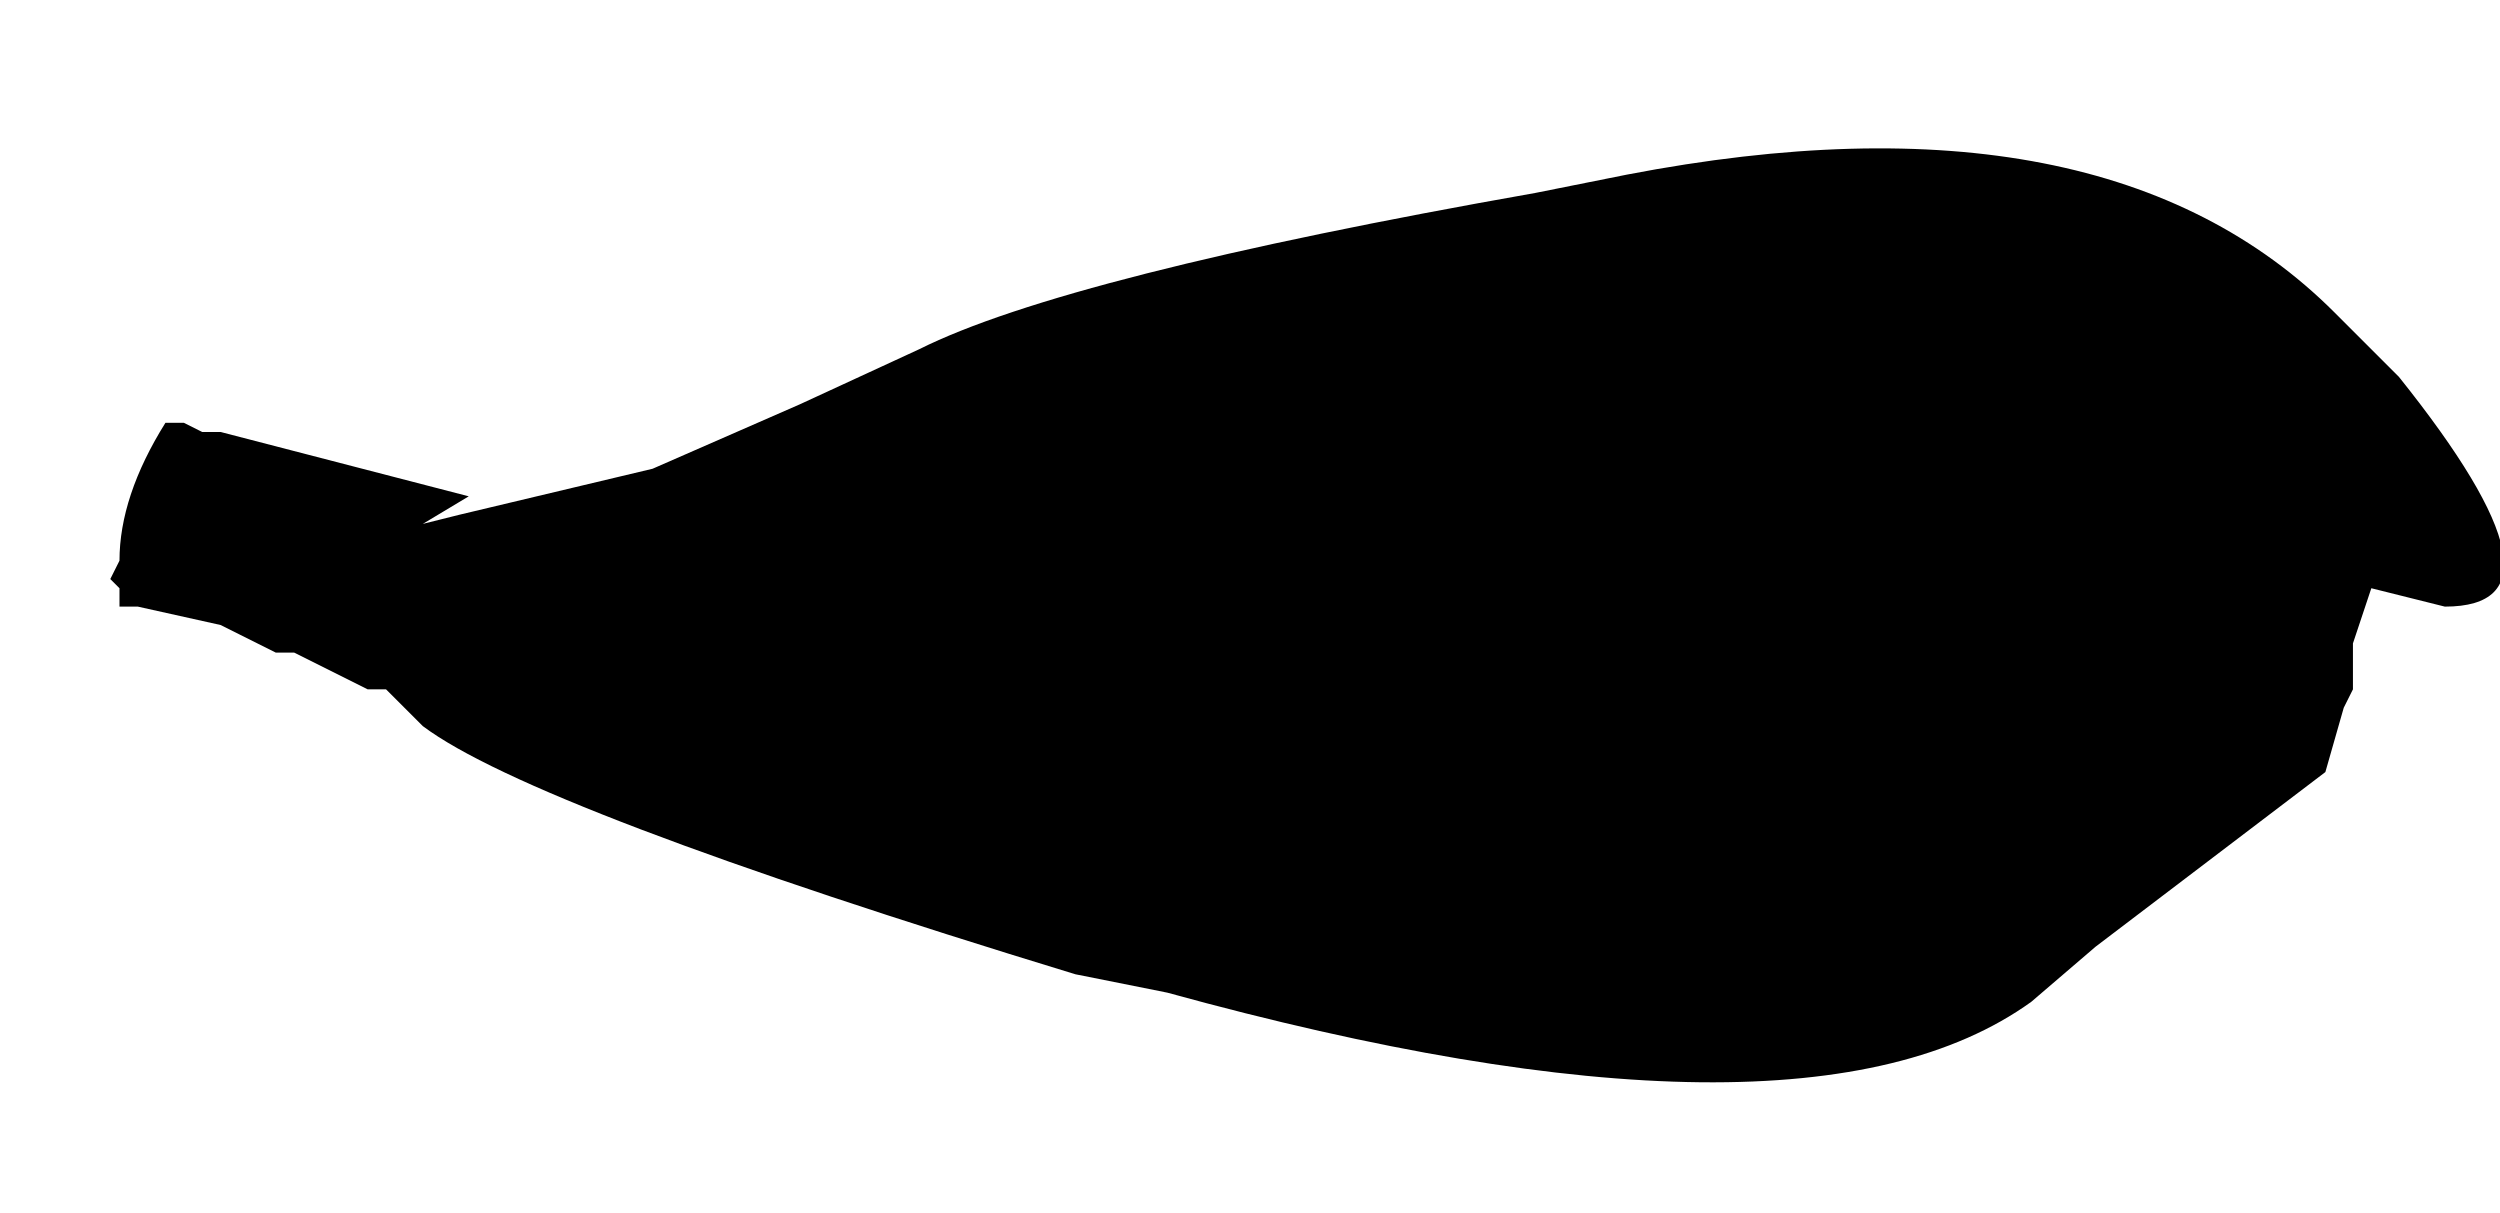 <?xml version="1.0" encoding="UTF-8" standalone="no"?>
<svg xmlns:xlink="http://www.w3.org/1999/xlink" height="6.6px" width="13.6px" xmlns="http://www.w3.org/2000/svg">
  <g transform="matrix(1.0, 0.0, 0.0, 1.0, -9.05, -21.7)">
    <path d="M9.65 24.85 L9.65 24.85 9.7 24.9 9.7 25.0 9.7 25.0 9.8 25.0 10.25 25.1 10.35 25.15 10.55 25.25 10.65 25.25 10.85 25.35 11.05 25.45 11.15 25.45 11.35 25.65 Q11.95 26.1 14.9 27.0 L15.4 27.1 Q18.85 28.05 20.1 27.15 L20.45 26.85 21.7 25.9 21.8 25.55 21.85 25.45 21.85 25.45 Q21.85 25.3 21.85 25.2 L21.95 24.9 22.35 25.0 Q23.1 25.0 22.1 23.75 L21.75 23.4 Q20.5 22.15 17.9 22.65 L17.4 22.75 Q14.85 23.2 14.05 23.6 L13.4 23.9 12.6 24.25 11.55 24.5 11.55 24.5 11.35 24.55 11.6 24.4 11.6 24.4 11.6 24.4 10.25 24.05 10.15 24.05 10.05 24.0 9.95 24.0 Q9.7 24.4 9.7 24.75 L9.65 24.85" fill="#000000" fill-rule="evenodd" stroke="none">
      <animate attributeName="fill" dur="2s" repeatCount="indefinite" values="#000000;#000001"/>
      <animate attributeName="fill-opacity" dur="2s" repeatCount="indefinite" values="1.0;1.0"/>
      <animate attributeName="d" dur="2s" repeatCount="indefinite" values="M9.65 24.85 L9.65 24.85 9.7 24.9 9.7 25.0 9.7 25.0 9.8 25.0 10.25 25.1 10.35 25.15 10.55 25.25 10.65 25.25 10.85 25.35 11.05 25.45 11.15 25.45 11.35 25.65 Q11.95 26.1 14.9 27.0 L15.4 27.1 Q18.85 28.05 20.1 27.15 L20.45 26.85 21.7 25.9 21.8 25.55 21.85 25.45 21.85 25.45 Q21.85 25.3 21.85 25.2 L21.95 24.9 22.35 25.0 Q23.1 25.0 22.1 23.75 L21.75 23.4 Q20.5 22.15 17.9 22.65 L17.4 22.75 Q14.85 23.2 14.05 23.6 L13.4 23.9 12.6 24.25 11.55 24.5 11.55 24.5 11.35 24.55 11.6 24.4 11.6 24.4 11.6 24.4 10.25 24.05 10.15 24.05 10.05 24.0 9.95 24.0 Q9.7 24.4 9.7 24.75 L9.65 24.85;M9.05 24.85 L9.1 24.95 9.1 24.95 9.1 24.95 9.1 25.05 9.1 25.05 9.6 25.2 9.7 25.2 9.9 25.35 10.0 25.35 10.2 25.45 10.3 25.5 10.4 25.5 10.65 25.6 Q10.55 26.1 14.1 27.35 L14.5 27.55 Q18.0 28.75 19.55 28.0 L20.0 27.75 21.25 26.6 21.65 26.1 21.75 25.75 21.75 25.75 Q21.7 25.65 21.8 25.6 L21.9 25.25 21.9 24.95 Q23.1 25.35 22.4 24.0 L22.05 23.45 Q20.85 21.6 18.2 21.7 L17.7 21.75 Q15.95 22.05 14.25 22.3 L13.45 22.6 12.55 23.05 11.75 23.65 11.75 23.65 11.5 23.9 11.2 24.2 11.1 24.3 11.1 24.3 9.6 23.85 9.55 23.85 9.35 23.8 9.35 23.9 Q9.1 24.35 9.1 24.75 L9.05 24.85"/>
    </path>
    <path d="M9.65 24.85 L9.7 24.75 Q9.7 24.4 9.95 24.0 L10.05 24.0 10.15 24.05 10.25 24.05 11.6 24.4 11.6 24.4 11.6 24.4 11.35 24.55 11.55 24.5 11.55 24.5 12.6 24.25 13.4 23.9 14.05 23.6 Q14.85 23.2 17.4 22.75 L17.9 22.65 Q20.5 22.15 21.75 23.4 L22.1 23.75 Q23.1 25.0 22.35 25.0 L21.95 24.9 21.85 25.2 Q21.85 25.3 21.85 25.45 L21.85 25.45 21.8 25.55 21.7 25.9 20.45 26.85 20.1 27.15 Q18.85 28.05 15.4 27.1 L14.9 27.0 Q11.95 26.1 11.35 25.65 L11.15 25.45 11.05 25.45 10.85 25.35 10.65 25.25 10.55 25.25 10.35 25.15 10.25 25.1 9.8 25.0 9.7 25.0 9.7 25.0 9.7 24.9 9.65 24.85 9.65 24.85" fill="none" stroke="#000000" stroke-linecap="round" stroke-linejoin="round" stroke-opacity="0.0" stroke-width="1.0">
      <animate attributeName="stroke" dur="2s" repeatCount="indefinite" values="#000000;#000001"/>
      <animate attributeName="stroke-width" dur="2s" repeatCount="indefinite" values="0.0;0.0"/>
      <animate attributeName="fill-opacity" dur="2s" repeatCount="indefinite" values="0.0;0.0"/>
      <animate attributeName="d" dur="2s" repeatCount="indefinite" values="M9.65 24.85 L9.7 24.75 Q9.7 24.4 9.95 24.0 L10.05 24.0 10.15 24.05 10.25 24.05 11.6 24.4 11.6 24.4 11.6 24.4 11.35 24.55 11.55 24.5 11.55 24.5 12.6 24.25 13.4 23.9 14.05 23.6 Q14.85 23.2 17.4 22.75 L17.9 22.65 Q20.5 22.15 21.75 23.4 L22.1 23.75 Q23.1 25.0 22.35 25.0 L21.95 24.9 21.85 25.2 Q21.85 25.3 21.85 25.45 L21.85 25.45 21.8 25.55 21.7 25.9 20.45 26.85 20.1 27.15 Q18.85 28.05 15.4 27.1 L14.9 27.0 Q11.95 26.1 11.35 25.65 L11.15 25.45 11.05 25.45 10.85 25.35 10.65 25.25 10.55 25.25 10.35 25.15 10.25 25.1 9.8 25.0 9.7 25.0 9.7 25.0 9.7 24.9 9.65 24.85 9.65 24.85;M9.05 24.85 L9.1 24.75 Q9.1 24.35 9.35 23.9 L9.35 23.8 9.55 23.85 9.6 23.85 11.1 24.3 11.1 24.3 11.2 24.2 11.5 23.9 11.75 23.65 11.75 23.65 12.55 23.05 13.45 22.6 14.25 22.3 Q15.95 22.05 17.7 21.75 L18.2 21.7 Q20.85 21.6 22.05 23.45 L22.4 24.0 Q23.1 25.35 21.9 24.95 L21.9 25.25 21.8 25.6 Q21.7 25.65 21.75 25.75 L21.75 25.75 21.65 26.1 21.25 26.6 20.0 27.75 19.55 28.0 Q18.0 28.75 14.5 27.55 L14.1 27.35 Q10.55 26.1 10.65 25.6 L10.4 25.5 10.3 25.5 10.2 25.45 10.0 25.35 9.9 25.35 9.7 25.2 9.6 25.2 9.1 25.05 9.1 25.05 9.1 24.95 9.1 24.95 9.1 24.95 9.05 24.85"/>
    </path>
  </g>
</svg>
